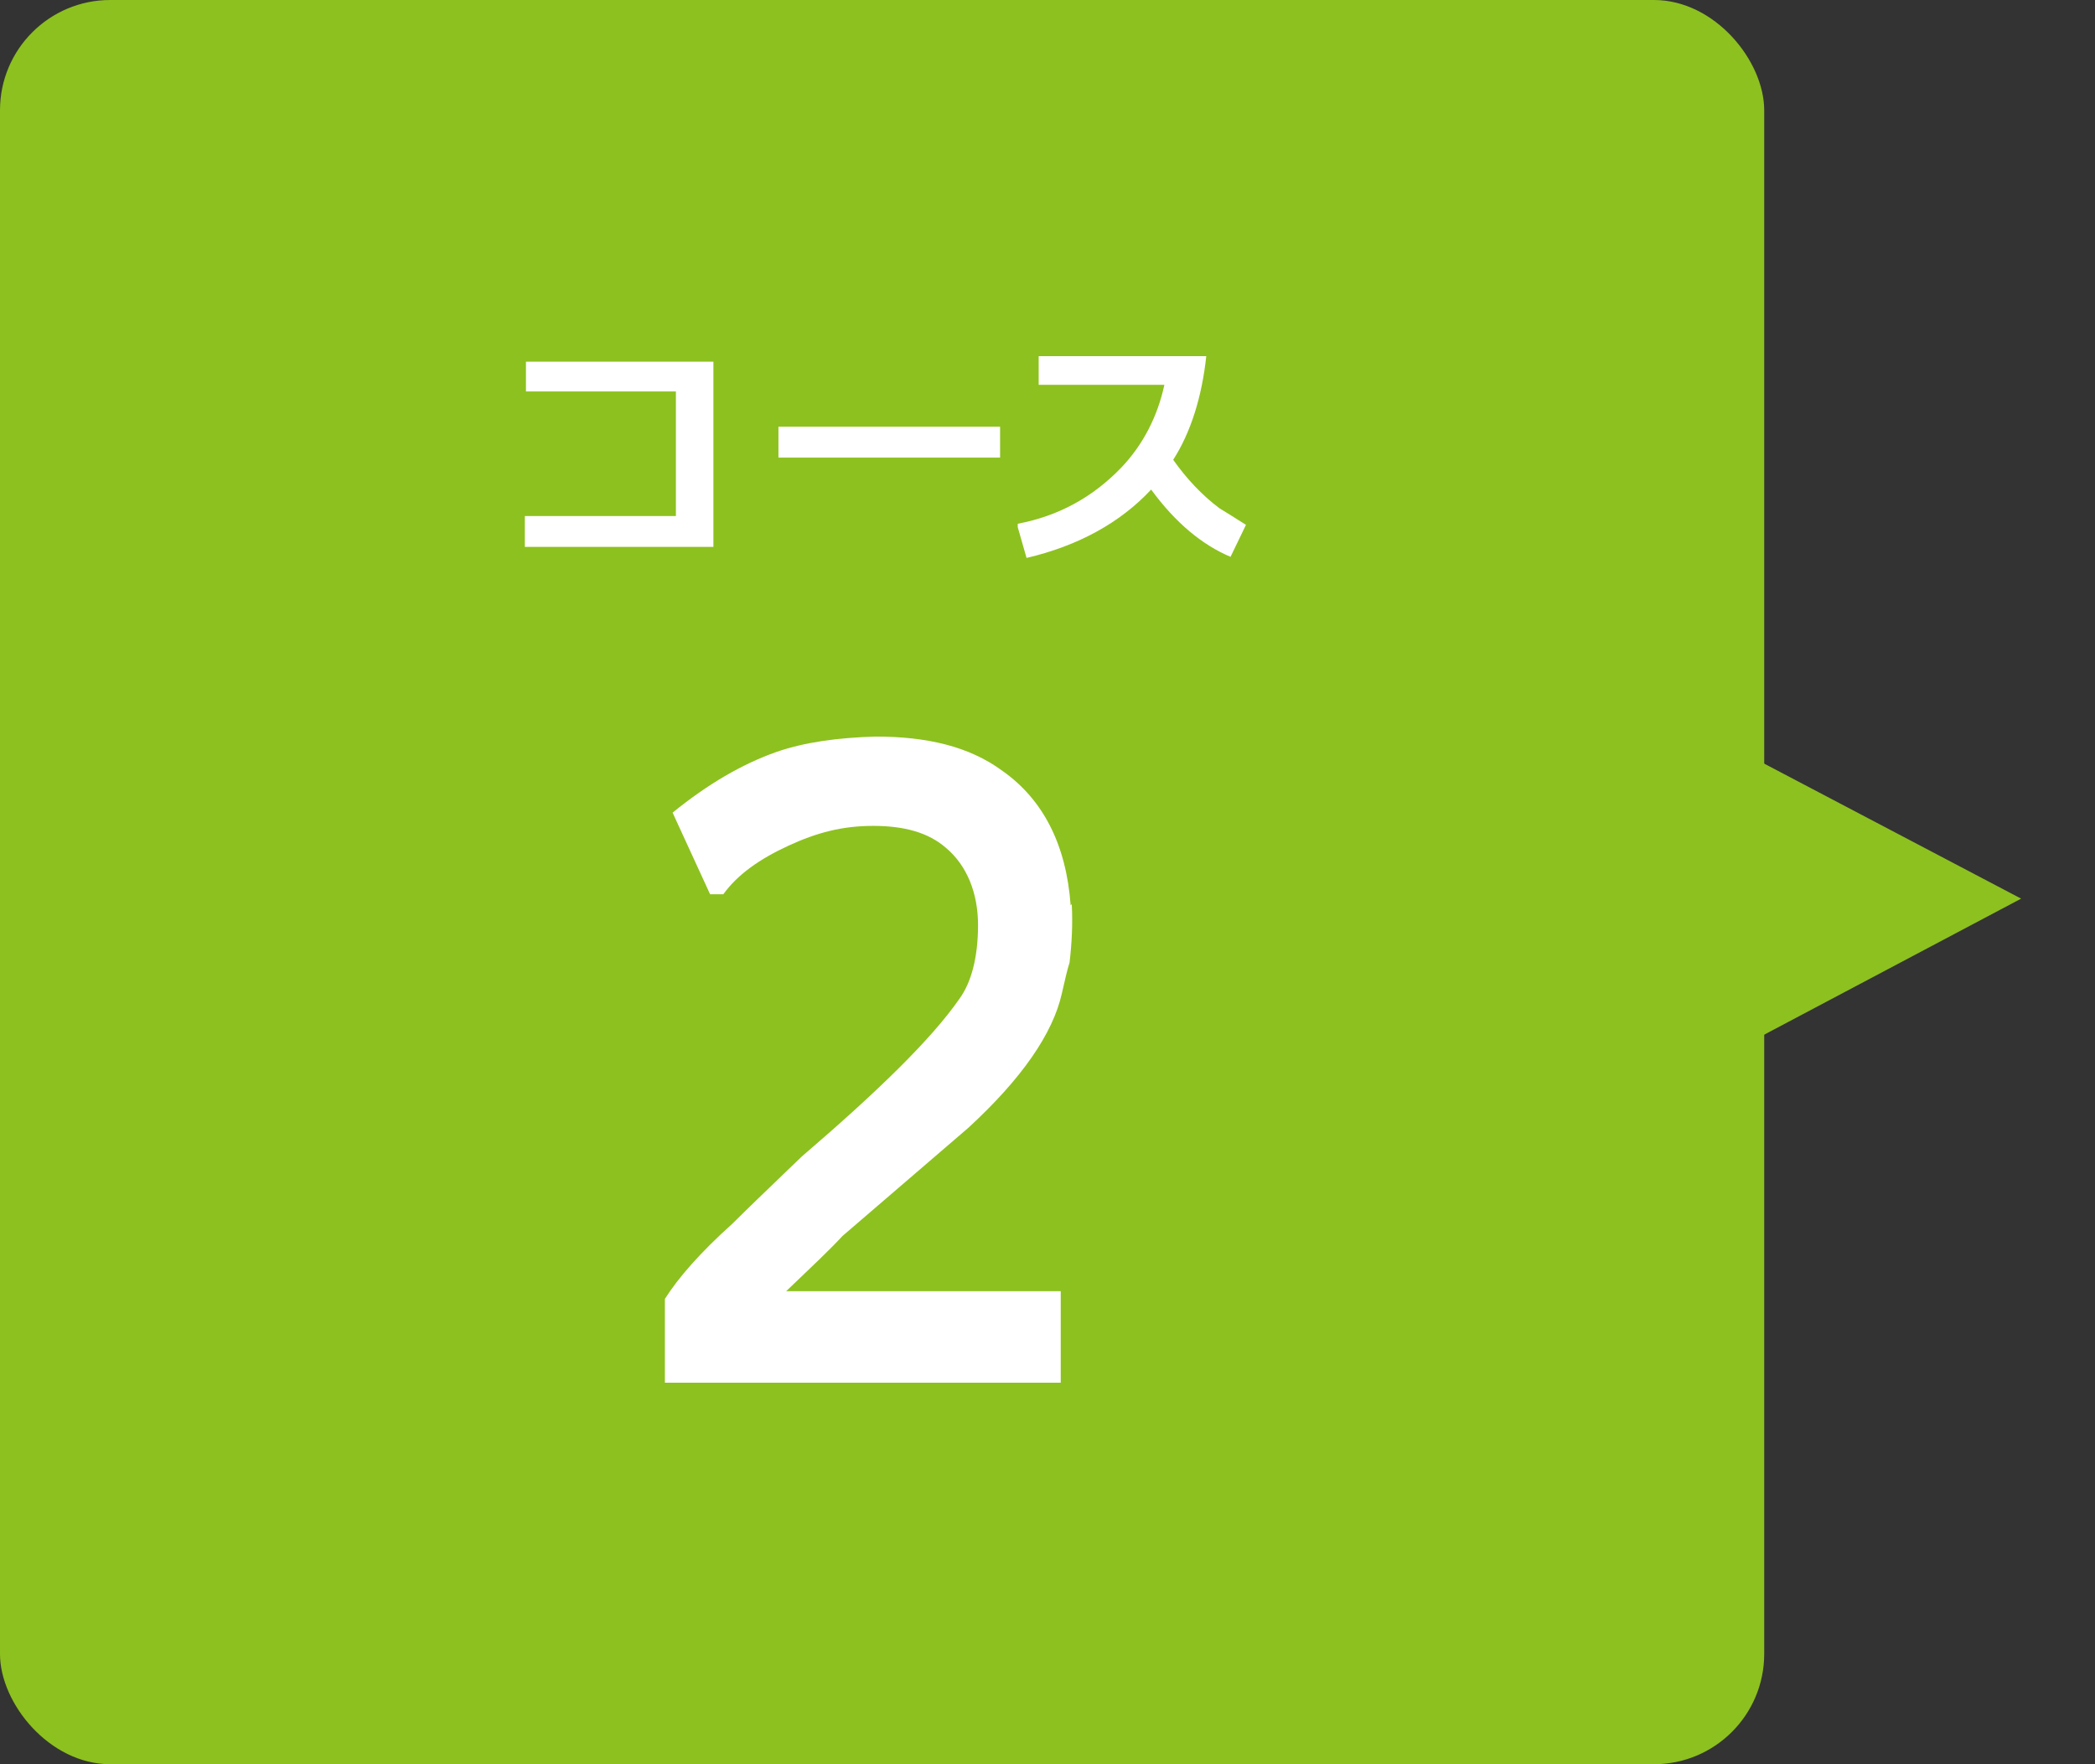 <?xml version="1.0" encoding="UTF-8"?>
<svg xmlns="http://www.w3.org/2000/svg" width="190" height="160" version="1.1" viewBox="0 0 190 160">
  <rect x="0" y="0" width="190" height="160" fill="#333333" stroke="none"/>
  <defs>
    <style>
      .cls-1 {
        fill: #8dc11f;
      }

      .cls-2 {
        fill: #fff;
      }
    </style>
  </defs>
  <!-- Generator: Adobe Illustrator 28.7.7, SVG Export Plug-In . SVG Version: 1.2.0 Build 194)  -->
  <g>
    <g id="_レイヤー_1" data-name="レイヤー_1">
      <g>
        <rect class="cls-1" width="160" height="160" rx="10" ry="10"/>
        <g>
          <path class="cls-2" d="M47.6,46.8h13.7v-11.3h-13.6v-2.7h17v16.8h-17.1c0,0,0-2.7,0-2.7Z"/>
          <path class="cls-2" d="M70.6,41.5v-2.8h20.1v2.8h-20.1Z"/>
          <path class="cls-2" d="M92.3,47.5c3.7-.7,6.8-2.4,9.4-5.1,2-2.1,3.3-4.7,3.9-7.5h-11.4v-2.6h15.2c-.4,3.7-1.4,6.9-3,9.4,1.2,1.7,2.6,3.2,4.2,4.4.5.3,1.3.8,2.4,1.5l-1.4,2.9c-2.6-1.1-5-3.1-7.2-6.1-2.8,3-6.6,5.1-11.3,6.2l-.8-2.8Z"/>
        </g>
        <path class="cls-2" d="M97.2,82c.1,1.8,0,3.6-.2,5.3-.2.6-.4,1.5-.7,2.8-.8,3.6-3.6,7.7-8.5,12.2l-11.4,9.8c-1.1,1.2-2.8,2.8-5.1,5h24.9v8.3h-35.9v-7.6c1.2-1.9,3.2-4.2,6.1-6.8,1.4-1.4,3.5-3.4,6.3-6.1,7-6,11.8-10.7,14.3-14.3,1.1-1.5,1.7-3.8,1.7-6.7s-1-5.4-2.9-7c-1.6-1.4-3.8-2-6.6-2s-5.1.6-7.7,1.8c-2.6,1.2-4.6,2.6-5.9,4.4h-1.2c0,0-3.4-7.4-3.4-7.4,3.2-2.6,6.3-4.4,9.4-5.5,2.6-.9,5.6-1.3,9-1.4,4.7,0,8.5.9,11.5,3.1,3.7,2.6,5.8,6.7,6.2,12.2Z"/>
        <polygon class="cls-1" points="183.3 81.5 157.8 95 157.8 68.1 183.3 81.5"/>
      </g>
    </g>
  </g>
</svg>